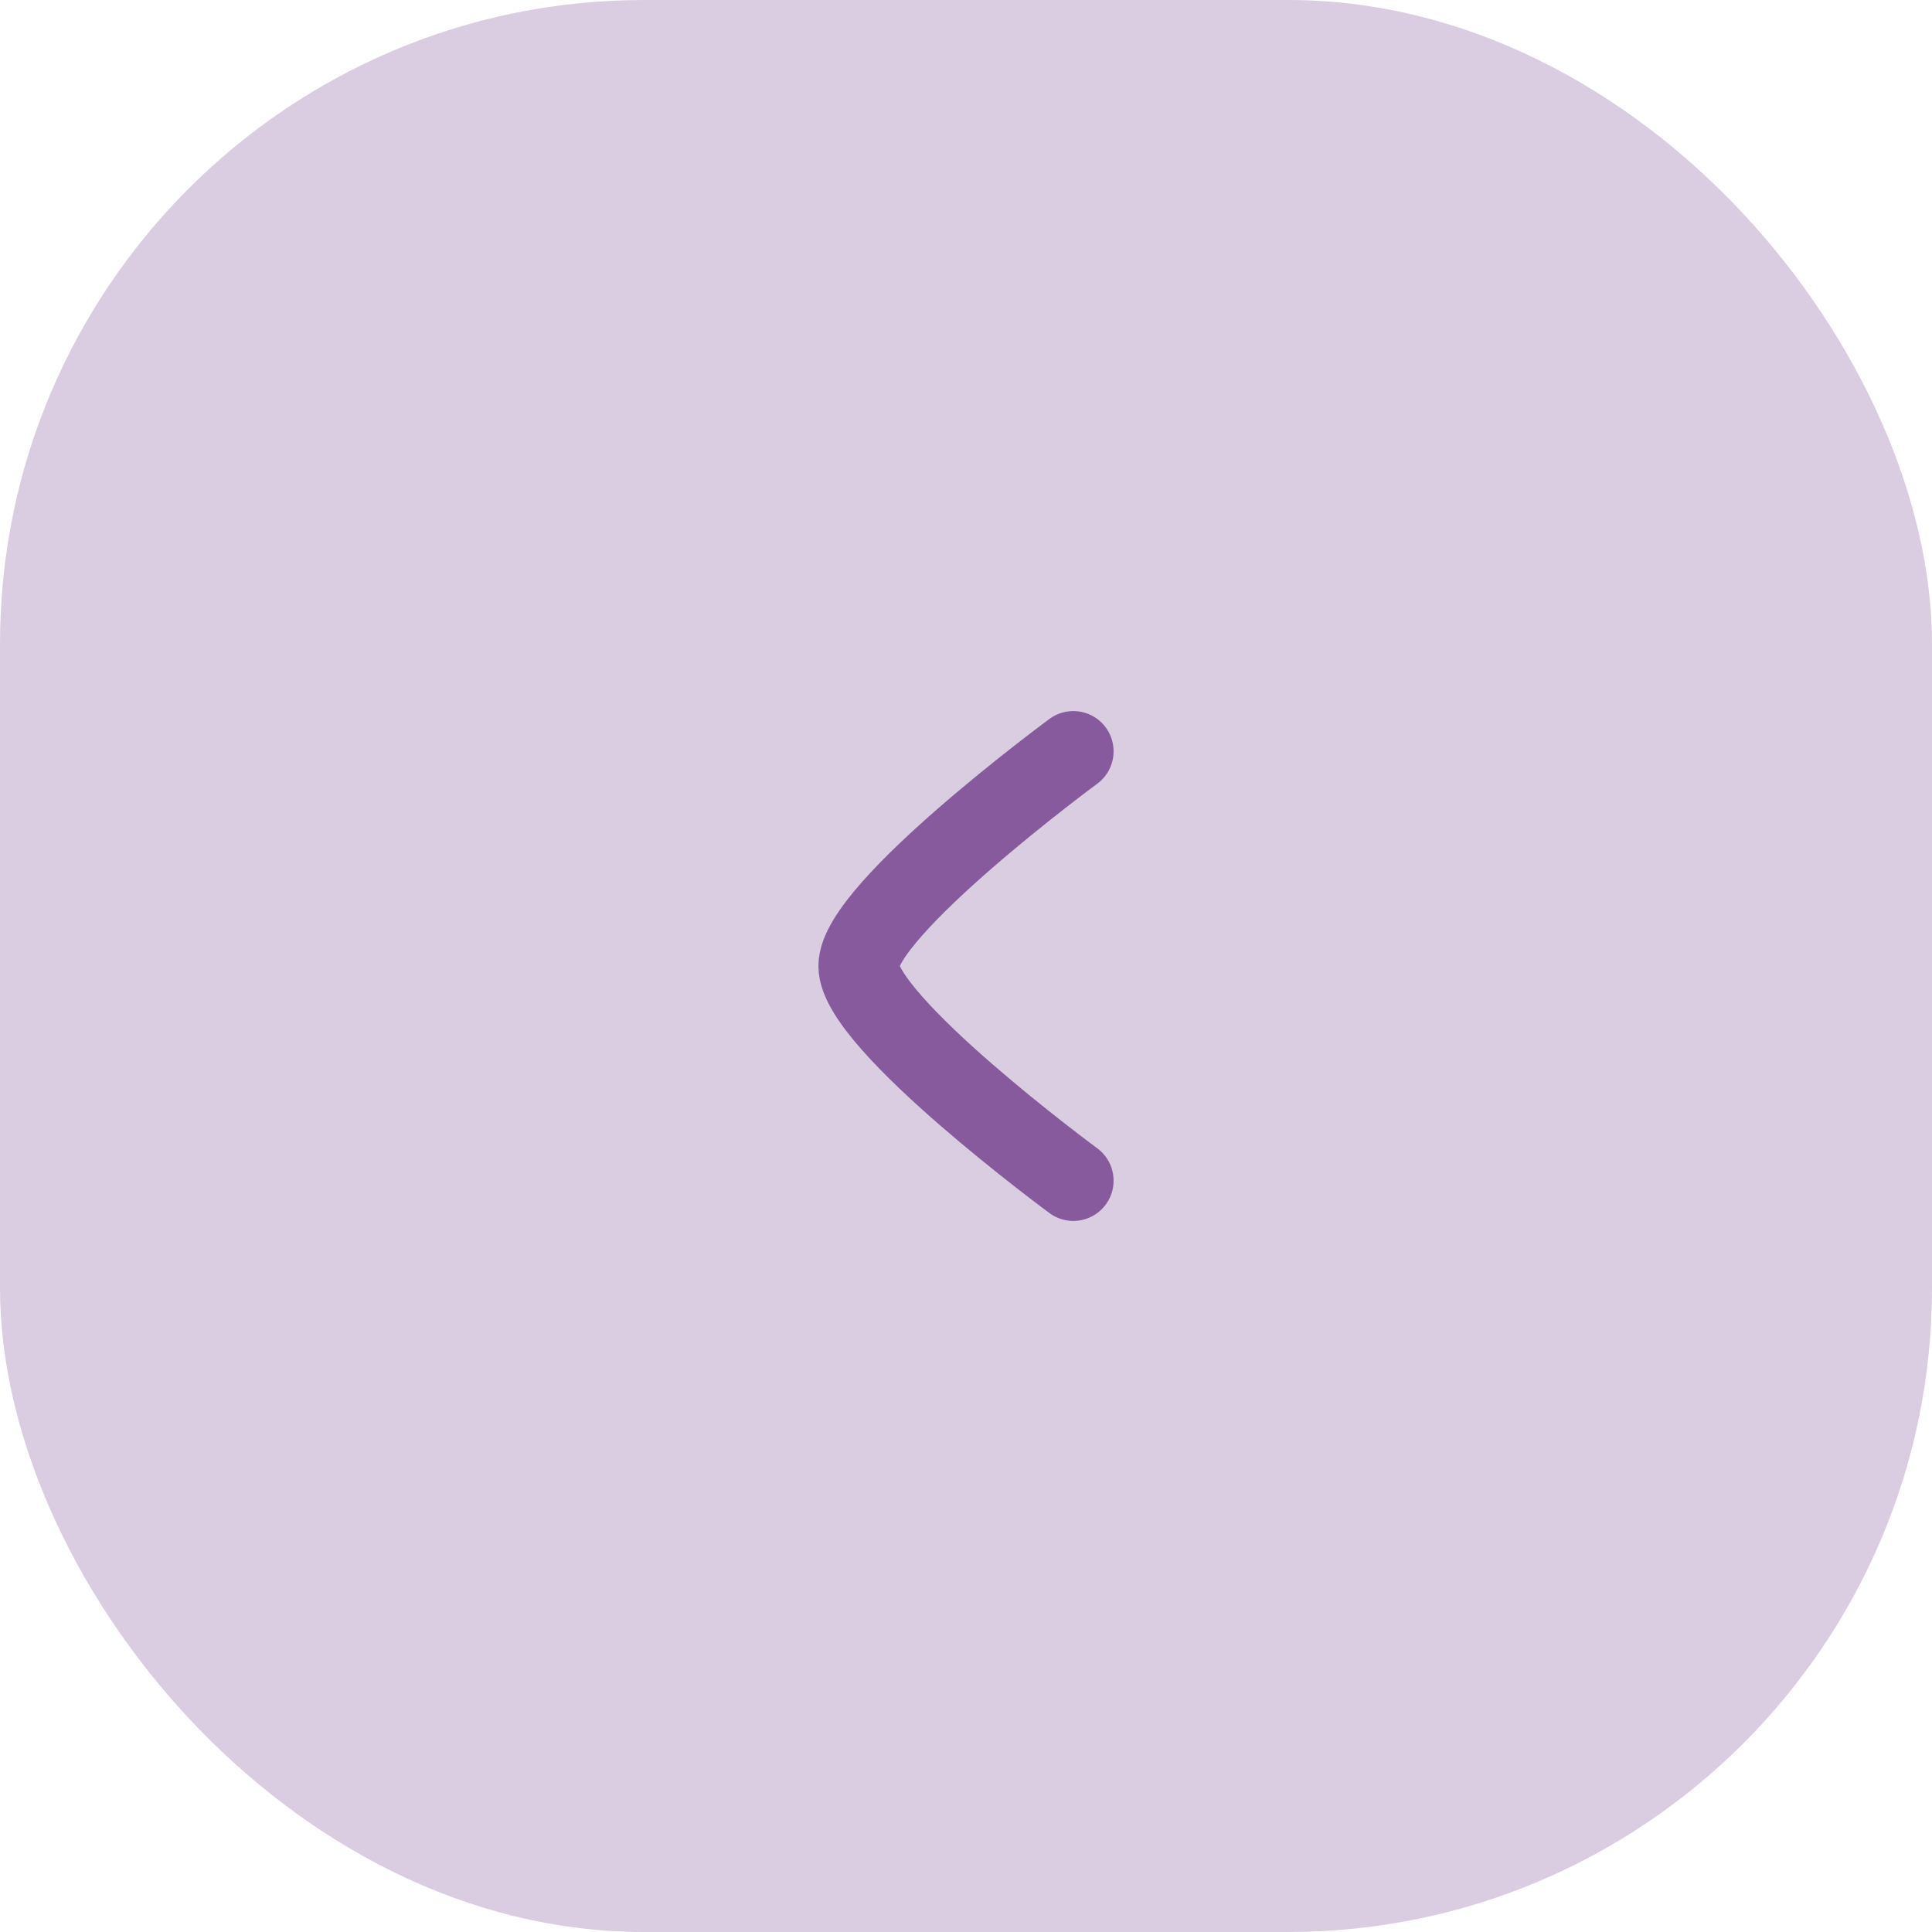 <svg width="36" height="36" viewBox="0 0 36 36" fill="none" xmlns="http://www.w3.org/2000/svg">
    <rect width="36" height="36" rx="12" fill="#DACCE1"/>
    <path d="M20 14s-4 2.946-4 4c0 1.054 4 4 4 4" stroke="#87599D" stroke-width="1.5" stroke-linecap="round" stroke-linejoin="round"/>
</svg>
